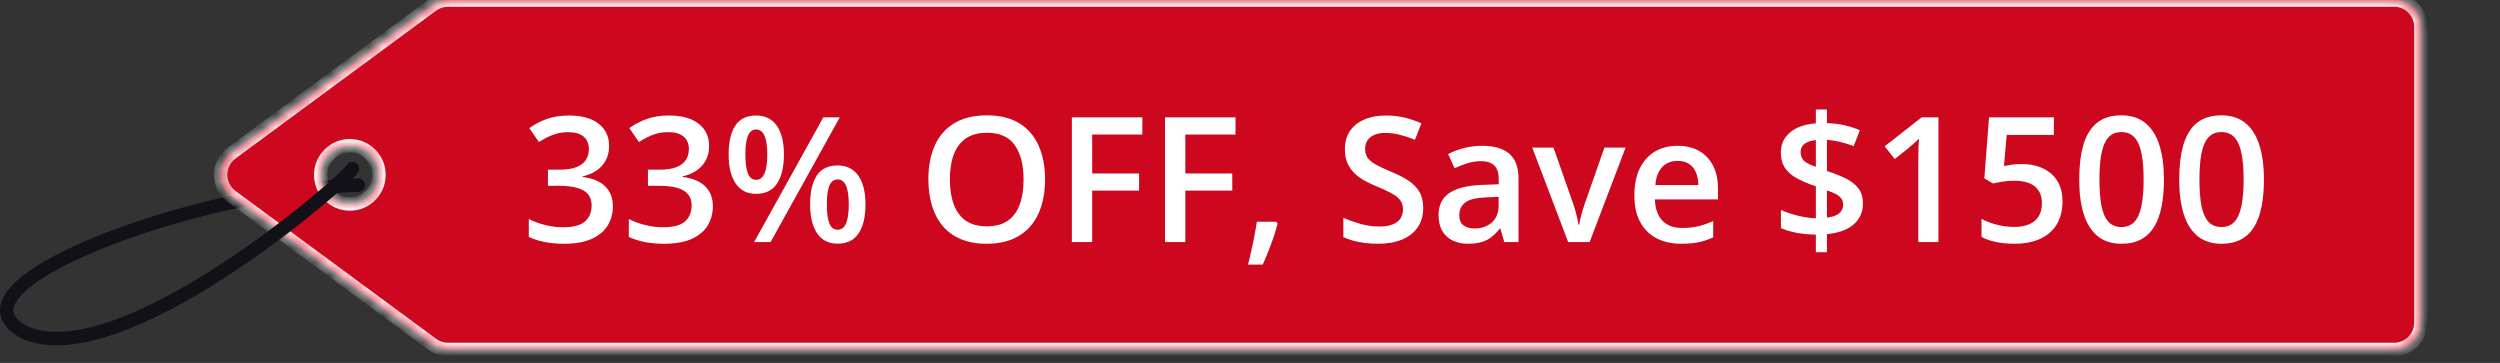 <svg width="186" height="27" viewBox="0 0 186 27" fill="none" xmlns="http://www.w3.org/2000/svg">
<rect x="0" y="0" width="186" height="27" fill="#333333" stroke="none"/>
<path d="M26.658 13.773C14.709 14.125 -5.103 21.355 1.994 24.805" stroke="#121117" stroke-linecap="round" stroke-linejoin="round"/>
<mask id="path-2-inside-1_19999_167468" fill="white">
<path d="M178.114 6.45615e-07C179.219 6.47153e-07 180.114 0.895 180.114 2L180.114 24C180.114 25.105 179.219 26 178.114 26L33.339 26C32.912 26 32.496 25.863 32.152 25.61L17.227 14.61C16.143 13.811 16.143 12.189 17.227 11.39L32.152 0.39C32.496 0.137 32.912 6.6982e-08 33.339 6.75766e-08L178.114 6.45615e-07ZM26.03 10.844C24.834 10.844 23.863 11.814 23.863 13.011C23.863 14.207 24.834 15.177 26.03 15.177C27.227 15.177 28.196 14.207 28.196 13.011C28.196 11.814 27.227 10.844 26.03 10.844Z"/>
</mask>
<path d="M178.114 6.45615e-07C179.219 6.47153e-07 180.114 0.895 180.114 2L180.114 24C180.114 25.105 179.219 26 178.114 26L33.339 26C32.912 26 32.496 25.863 32.152 25.61L17.227 14.61C16.143 13.811 16.143 12.189 17.227 11.39L32.152 0.39C32.496 0.137 32.912 6.6982e-08 33.339 6.75766e-08L178.114 6.45615e-07ZM26.03 10.844C24.834 10.844 23.863 11.814 23.863 13.011C23.863 14.207 24.834 15.177 26.03 15.177C27.227 15.177 28.196 14.207 28.196 13.011C28.196 11.814 27.227 10.844 26.03 10.844Z" fill="#CD071E"/>
<path d="M178.114 6.45615e-07L178.114 0.5L178.114 6.45615e-07ZM180.114 2L180.614 2V2L180.114 2ZM178.114 26L178.114 25.5L178.114 26ZM33.339 26L33.339 26.5L33.339 26ZM32.152 25.61L31.856 26.013L31.856 26.013L32.152 25.61ZM17.227 14.61L16.931 15.013L16.931 15.013L17.227 14.61ZM17.227 11.39L16.931 10.987L16.931 10.987L17.227 11.39ZM32.152 0.39L31.856 -0.013L31.856 -0.013L32.152 0.39ZM33.339 6.75766e-08L33.339 -0.5L33.339 6.75766e-08ZM26.03 10.844L26.03 10.344L26.03 10.344L26.03 10.844ZM23.863 13.011L23.363 13.011L23.363 13.011L23.863 13.011ZM26.03 15.177L26.03 15.677L26.03 15.677L26.03 15.177ZM28.196 13.011L28.696 13.011L28.696 13.011L28.196 13.011ZM178.114 6.45615e-07L178.114 0.5C178.943 0.5 179.614 1.172 179.614 2L180.114 2L180.614 2C180.614 0.619 179.495 -0.5 178.114 -0.5L178.114 6.45615e-07ZM180.114 2L179.614 2L179.614 24L180.114 24L180.614 24L180.614 2L180.114 2ZM180.114 24L179.614 24C179.614 24.828 178.943 25.5 178.114 25.5L178.114 26L178.114 26.5C179.495 26.5 180.614 25.381 180.614 24L180.114 24ZM178.114 26L178.114 25.5L33.339 25.5L33.339 26L33.339 26.5L178.114 26.5L178.114 26ZM33.339 26L33.339 25.5C33.019 25.5 32.706 25.398 32.449 25.208L32.152 25.61L31.856 26.013C32.285 26.329 32.806 26.5 33.339 26.5L33.339 26ZM32.152 25.61L32.449 25.208L17.524 14.208L17.227 14.61L16.931 15.013L31.856 26.013L32.152 25.61ZM17.227 14.61L17.524 14.208C16.711 13.608 16.711 12.392 17.524 11.792L17.227 11.39L16.931 10.987C15.575 11.986 15.575 14.014 16.931 15.013L17.227 14.61ZM17.227 11.39L17.524 11.792L32.449 0.792L32.152 0.39L31.856 -0.013L16.931 10.987L17.227 11.39ZM32.152 0.39L32.449 0.792C32.706 0.602 33.019 0.5 33.339 0.5L33.339 6.75766e-08L33.339 -0.5C32.806 -0.5 32.285 -0.329 31.856 -0.013L32.152 0.39ZM33.339 6.75766e-08L33.339 0.5L178.114 0.5L178.114 6.45615e-07L178.114 -0.5L33.339 -0.5L33.339 6.75766e-08ZM26.03 10.844L26.03 10.344C24.558 10.344 23.363 11.538 23.363 13.011L23.863 13.011L24.363 13.011C24.363 12.09 25.11 11.344 26.03 11.344L26.03 10.844ZM23.863 13.011L23.363 13.011C23.363 14.484 24.558 15.677 26.03 15.677L26.03 15.177L26.03 14.677C25.11 14.677 24.363 13.931 24.363 13.011L23.863 13.011ZM26.03 15.177L26.03 15.677C27.503 15.677 28.696 14.483 28.696 13.011L28.196 13.011L27.696 13.011C27.696 13.931 26.951 14.677 26.03 14.677L26.03 15.177ZM28.196 13.011L28.696 13.011C28.696 11.538 27.503 10.344 26.03 10.344L26.03 10.844L26.03 11.344C26.95 11.344 27.696 12.09 27.696 13.011L28.196 13.011Z" fill="white" mask="url(#path-2-inside-1_19999_167468)"/>
<path d="M45.317 10.848C45.317 11.267 45.233 11.63 45.063 11.94C44.894 12.248 44.661 12.502 44.365 12.701C44.073 12.896 43.735 13.036 43.35 13.12L43.35 13.165C44.09 13.258 44.649 13.49 45.025 13.863C45.406 14.235 45.597 14.728 45.597 15.342C45.597 15.879 45.468 16.36 45.209 16.783C44.951 17.202 44.556 17.532 44.023 17.773C43.489 18.014 42.804 18.135 41.966 18.135C41.462 18.135 40.995 18.095 40.563 18.014C40.136 17.934 39.729 17.805 39.344 17.627L39.344 16.3C39.738 16.495 40.157 16.645 40.601 16.751C41.045 16.857 41.467 16.91 41.864 16.91C42.639 16.91 43.191 16.766 43.521 16.478C43.851 16.186 44.016 15.784 44.016 15.272C44.016 14.942 43.929 14.671 43.756 14.46C43.587 14.248 43.322 14.089 42.962 13.983C42.607 13.878 42.148 13.825 41.585 13.825L40.766 13.825L40.766 12.625L41.591 12.625C42.129 12.625 42.56 12.562 42.886 12.435C43.212 12.303 43.447 12.123 43.591 11.895C43.739 11.666 43.813 11.4 43.813 11.095C43.813 10.697 43.684 10.389 43.426 10.168C43.168 9.944 42.785 9.832 42.277 9.832C41.964 9.832 41.678 9.868 41.42 9.94C41.166 10.012 40.931 10.103 40.715 10.213C40.499 10.323 40.294 10.441 40.1 10.568L39.382 9.534C39.734 9.271 40.153 9.049 40.639 8.867C41.126 8.685 41.693 8.594 42.34 8.594C43.292 8.594 44.027 8.799 44.543 9.21C45.059 9.616 45.317 10.162 45.317 10.848ZM52.757 10.848C52.757 11.267 52.672 11.63 52.503 11.94C52.334 12.248 52.101 12.502 51.805 12.701C51.513 12.896 51.174 13.036 50.789 13.12L50.789 13.165C51.53 13.258 52.088 13.49 52.465 13.863C52.846 14.235 53.036 14.728 53.036 15.342C53.036 15.879 52.907 16.36 52.649 16.783C52.391 17.202 51.995 17.532 51.462 17.773C50.929 18.014 50.243 18.135 49.405 18.135C48.902 18.135 48.434 18.095 48.002 18.014C47.575 17.934 47.169 17.805 46.784 17.627L46.784 16.3C47.177 16.495 47.596 16.645 48.041 16.751C48.485 16.857 48.906 16.91 49.304 16.91C50.078 16.91 50.63 16.766 50.96 16.478C51.291 16.186 51.456 15.784 51.456 15.272C51.456 14.942 51.369 14.671 51.195 14.46C51.026 14.248 50.762 14.089 50.402 13.983C50.046 13.878 49.587 13.825 49.024 13.825L48.206 13.825L48.206 12.625L49.031 12.625C49.568 12.625 50 12.562 50.326 12.435C50.651 12.303 50.886 12.123 51.03 11.895C51.178 11.666 51.252 11.4 51.252 11.095C51.252 10.697 51.123 10.389 50.865 10.168C50.607 9.944 50.224 9.832 49.716 9.832C49.403 9.832 49.117 9.868 48.859 9.94C48.605 10.012 48.371 10.103 48.155 10.213C47.939 10.323 47.734 10.441 47.539 10.568L46.822 9.534C47.173 9.271 47.592 9.049 48.079 8.867C48.565 8.685 49.132 8.594 49.78 8.594C50.732 8.594 51.466 8.799 51.982 9.21C52.499 9.616 52.757 10.162 52.757 10.848ZM56.248 8.594C56.929 8.594 57.446 8.848 57.797 9.356C58.148 9.86 58.324 10.573 58.324 11.495C58.324 12.413 58.154 13.131 57.816 13.647C57.482 14.163 56.959 14.421 56.248 14.421C55.584 14.421 55.078 14.163 54.731 13.647C54.384 13.131 54.21 12.413 54.21 11.495C54.21 10.573 54.373 9.86 54.699 9.356C55.029 8.848 55.546 8.594 56.248 8.594ZM56.254 9.635C55.979 9.635 55.776 9.79 55.645 10.099C55.518 10.408 55.455 10.875 55.455 11.502C55.455 12.123 55.518 12.593 55.645 12.911C55.776 13.224 55.979 13.38 56.254 13.38C56.534 13.38 56.741 13.224 56.877 12.911C57.016 12.598 57.086 12.128 57.086 11.502C57.086 10.879 57.018 10.414 56.883 10.105C56.747 9.792 56.538 9.635 56.254 9.635ZM62.481 8.728L57.334 18.008L56.108 18.008L61.256 8.728L62.481 8.728ZM62.31 12.308C62.991 12.308 63.508 12.562 63.859 13.069C64.214 13.573 64.392 14.286 64.392 15.209C64.392 16.123 64.223 16.838 63.884 17.354C63.55 17.87 63.025 18.128 62.31 18.128C61.646 18.128 61.14 17.87 60.793 17.354C60.446 16.838 60.273 16.123 60.273 15.209C60.273 14.286 60.435 13.573 60.761 13.069C61.091 12.562 61.608 12.308 62.31 12.308ZM62.316 13.349C62.041 13.349 61.838 13.503 61.707 13.812C61.58 14.121 61.517 14.588 61.517 15.215C61.517 15.837 61.58 16.307 61.707 16.624C61.838 16.937 62.041 17.094 62.316 17.094C62.6 17.094 62.809 16.939 62.945 16.63C63.08 16.317 63.148 15.845 63.148 15.215C63.148 14.593 63.08 14.127 62.945 13.818C62.809 13.505 62.6 13.349 62.316 13.349ZM77.754 13.355C77.754 14.07 77.663 14.722 77.481 15.31C77.303 15.894 77.034 16.398 76.675 16.821C76.315 17.24 75.864 17.564 75.323 17.792C74.781 18.02 74.146 18.135 73.418 18.135C72.678 18.135 72.035 18.02 71.489 17.792C70.947 17.564 70.496 17.238 70.137 16.814C69.781 16.391 69.515 15.886 69.337 15.297C69.159 14.709 69.07 14.057 69.07 13.342C69.07 12.386 69.227 11.552 69.54 10.841C69.857 10.126 70.338 9.572 70.981 9.178C71.628 8.78 72.445 8.582 73.431 8.582C74.396 8.582 75.198 8.778 75.837 9.172C76.476 9.565 76.954 10.12 77.272 10.835C77.593 11.546 77.754 12.386 77.754 13.355ZM70.67 13.355C70.67 14.07 70.767 14.69 70.962 15.215C71.157 15.735 71.455 16.137 71.857 16.421C72.263 16.7 72.784 16.84 73.418 16.84C74.058 16.84 74.578 16.7 74.98 16.421C75.382 16.137 75.678 15.735 75.869 15.215C76.059 14.69 76.154 14.07 76.154 13.355C76.154 12.267 75.936 11.417 75.501 10.803C75.069 10.185 74.379 9.876 73.431 9.876C72.796 9.876 72.274 10.016 71.863 10.295C71.457 10.575 71.157 10.975 70.962 11.495C70.767 12.011 70.67 12.631 70.67 13.355ZM81.258 18.008L79.747 18.008L79.747 8.728L84.99 8.728L84.99 10.01L81.258 10.01L81.258 12.904L84.749 12.904L84.749 14.18L81.258 14.18L81.258 18.008ZM88.189 18.008L86.679 18.008L86.679 8.728L91.922 8.728L91.922 10.01L88.189 10.01L88.189 12.904L91.681 12.904L91.681 14.18L88.189 14.18L88.189 18.008ZM94.962 16.497L95.051 16.643C94.975 16.948 94.878 17.276 94.759 17.627C94.641 17.978 94.512 18.329 94.372 18.681C94.232 19.036 94.091 19.37 93.947 19.684L92.855 19.684C92.944 19.341 93.028 18.981 93.109 18.605C93.194 18.232 93.27 17.864 93.337 17.5C93.409 17.132 93.466 16.797 93.509 16.497L94.962 16.497ZM105.887 15.481C105.887 16.032 105.751 16.506 105.48 16.903C105.214 17.301 104.829 17.606 104.325 17.817C103.826 18.029 103.229 18.135 102.535 18.135C102.197 18.135 101.873 18.116 101.564 18.078C101.255 18.04 100.963 17.985 100.688 17.913C100.417 17.836 100.17 17.745 99.945 17.64L99.945 16.205C100.322 16.37 100.743 16.52 101.208 16.656C101.674 16.787 102.148 16.852 102.63 16.852C103.024 16.852 103.35 16.802 103.608 16.7C103.87 16.594 104.065 16.446 104.192 16.256C104.319 16.061 104.382 15.835 104.382 15.577C104.382 15.302 104.308 15.069 104.16 14.878C104.012 14.688 103.788 14.514 103.487 14.358C103.191 14.197 102.819 14.026 102.37 13.844C102.065 13.721 101.773 13.581 101.494 13.425C101.219 13.268 100.974 13.084 100.758 12.873C100.542 12.661 100.371 12.411 100.244 12.123C100.121 11.832 100.06 11.489 100.06 11.095C100.06 10.57 100.184 10.122 100.434 9.75C100.688 9.377 101.043 9.091 101.5 8.893C101.962 8.694 102.499 8.594 103.113 8.594C103.599 8.594 104.056 8.645 104.484 8.747C104.916 8.848 105.339 8.992 105.753 9.178L105.271 10.403C104.89 10.247 104.52 10.122 104.16 10.029C103.805 9.936 103.441 9.889 103.068 9.889C102.747 9.889 102.474 9.938 102.25 10.035C102.025 10.133 101.854 10.27 101.735 10.448C101.621 10.621 101.564 10.829 101.564 11.07C101.564 11.341 101.63 11.569 101.761 11.755C101.896 11.937 102.104 12.104 102.383 12.257C102.666 12.409 103.03 12.579 103.475 12.765C103.987 12.976 104.42 13.198 104.776 13.431C105.136 13.664 105.411 13.943 105.601 14.269C105.791 14.591 105.887 14.995 105.887 15.481ZM110.279 10.848C111.168 10.848 111.839 11.044 112.291 11.438C112.749 11.832 112.977 12.445 112.977 13.279L112.977 18.008L111.917 18.008L111.631 17.011L111.581 17.011C111.382 17.265 111.176 17.475 110.965 17.64C110.753 17.805 110.508 17.927 110.229 18.008C109.953 18.092 109.617 18.135 109.219 18.135C108.8 18.135 108.426 18.059 108.096 17.906C107.766 17.75 107.505 17.513 107.315 17.195C107.125 16.878 107.029 16.476 107.029 15.989C107.029 15.266 107.298 14.722 107.835 14.358C108.377 13.994 109.194 13.793 110.286 13.755L111.504 13.71L111.504 13.342C111.504 12.856 111.39 12.509 111.162 12.301C110.937 12.094 110.62 11.99 110.209 11.99C109.858 11.99 109.518 12.041 109.187 12.143C108.857 12.244 108.536 12.369 108.223 12.517L107.74 11.463C108.083 11.281 108.472 11.133 108.908 11.019C109.348 10.905 109.805 10.848 110.279 10.848ZM111.498 14.65L110.59 14.682C109.846 14.707 109.323 14.834 109.022 15.062C108.722 15.291 108.572 15.604 108.572 16.002C108.572 16.349 108.675 16.603 108.883 16.764C109.09 16.92 109.363 16.998 109.702 16.998C110.218 16.998 110.645 16.852 110.984 16.561C111.327 16.264 111.498 15.831 111.498 15.259L111.498 14.65ZM116.671 18.008L113.999 10.981L115.58 10.981L117.027 15.107C117.12 15.369 117.205 15.653 117.281 15.957C117.357 16.262 117.41 16.518 117.439 16.726L117.49 16.726C117.52 16.51 117.577 16.252 117.662 15.951C117.746 15.646 117.833 15.365 117.922 15.107L119.369 10.981L120.943 10.981L118.271 18.008L116.671 18.008ZM124.809 10.848C125.435 10.848 125.973 10.977 126.421 11.235C126.87 11.493 127.215 11.859 127.456 12.333C127.697 12.807 127.818 13.374 127.818 14.034L127.818 14.834L123.127 14.834C123.144 15.515 123.326 16.04 123.673 16.408C124.024 16.776 124.515 16.96 125.146 16.96C125.594 16.96 125.996 16.918 126.352 16.834C126.711 16.745 127.082 16.616 127.462 16.446L127.462 17.659C127.111 17.824 126.754 17.944 126.39 18.02C126.026 18.097 125.59 18.135 125.082 18.135C124.392 18.135 123.785 18.002 123.26 17.735C122.74 17.464 122.331 17.062 122.035 16.529C121.743 15.996 121.597 15.333 121.597 14.542C121.597 13.755 121.73 13.086 121.997 12.536C122.264 11.986 122.638 11.567 123.121 11.279C123.603 10.992 124.166 10.848 124.809 10.848ZM124.809 11.971C124.339 11.971 123.958 12.123 123.666 12.428C123.379 12.733 123.209 13.179 123.159 13.768L126.358 13.768C126.354 13.416 126.294 13.105 126.18 12.835C126.07 12.564 125.901 12.352 125.672 12.2C125.448 12.047 125.16 11.971 124.809 11.971ZM135.099 18.763L135.099 17.456C134.574 17.447 134.089 17.401 133.645 17.316C133.205 17.227 132.824 17.113 132.502 16.973L132.502 15.621C132.828 15.773 133.23 15.911 133.708 16.034C134.187 16.156 134.65 16.226 135.099 16.243L135.099 13.863C134.485 13.655 133.986 13.44 133.601 13.215C133.22 12.991 132.94 12.731 132.763 12.435C132.585 12.134 132.496 11.774 132.496 11.355C132.496 10.924 132.604 10.553 132.82 10.245C133.04 9.931 133.345 9.684 133.734 9.502C134.127 9.32 134.582 9.212 135.099 9.178L135.099 8.144L135.924 8.144L135.924 9.159C136.394 9.172 136.827 9.225 137.225 9.318C137.627 9.407 138.01 9.532 138.374 9.692L137.911 10.873C137.593 10.746 137.263 10.642 136.92 10.562C136.578 10.482 136.245 10.427 135.924 10.397L135.924 12.72C136.44 12.889 136.899 13.072 137.301 13.266C137.708 13.461 138.025 13.706 138.253 14.002C138.486 14.294 138.603 14.677 138.603 15.151C138.603 15.773 138.374 16.288 137.917 16.694C137.46 17.096 136.796 17.337 135.924 17.418L135.924 18.763L135.099 18.763ZM135.924 16.192C136.33 16.142 136.633 16.036 136.832 15.875C137.03 15.71 137.13 15.496 137.13 15.234C137.13 15.056 137.088 14.906 137.003 14.783C136.923 14.661 136.793 14.55 136.616 14.453C136.442 14.356 136.212 14.261 135.924 14.168L135.924 16.192ZM135.099 12.409L135.099 10.422C134.853 10.448 134.646 10.498 134.477 10.575C134.307 10.651 134.18 10.75 134.096 10.873C134.011 10.996 133.969 11.142 133.969 11.311C133.969 11.497 134.007 11.656 134.083 11.787C134.159 11.918 134.28 12.033 134.445 12.13C134.614 12.227 134.832 12.32 135.099 12.409ZM144.22 18.008L142.722 18.008L142.722 12.035C142.722 11.836 142.724 11.637 142.729 11.438C142.733 11.239 142.737 11.044 142.741 10.854C142.75 10.664 142.76 10.482 142.773 10.308C142.684 10.405 142.574 10.511 142.443 10.626C142.316 10.74 142.18 10.858 142.037 10.981L140.97 11.832L140.221 10.886L142.976 8.728L144.22 8.728L144.22 18.008ZM150.428 12.206C151.025 12.206 151.55 12.314 152.002 12.53C152.459 12.741 152.815 13.055 153.069 13.469C153.323 13.88 153.45 14.383 153.45 14.98C153.45 15.632 153.312 16.195 153.037 16.669C152.762 17.138 152.358 17.5 151.825 17.754C151.291 18.008 150.642 18.135 149.876 18.135C149.389 18.135 148.934 18.092 148.511 18.008C148.092 17.923 147.73 17.796 147.426 17.627L147.426 16.281C147.743 16.459 148.124 16.605 148.568 16.719C149.013 16.829 149.438 16.884 149.844 16.884C150.276 16.884 150.646 16.821 150.955 16.694C151.264 16.567 151.501 16.372 151.666 16.11C151.835 15.848 151.92 15.515 151.92 15.113C151.92 14.58 151.749 14.17 151.406 13.882C151.067 13.59 150.536 13.444 149.812 13.444C149.559 13.444 149.288 13.467 149 13.514C148.716 13.556 148.479 13.602 148.289 13.653L147.635 13.266L147.984 8.728L152.809 8.728L152.809 10.041L149.298 10.041L149.095 12.352C149.248 12.318 149.43 12.287 149.641 12.257C149.853 12.223 150.115 12.206 150.428 12.206ZM160.997 13.361C160.997 14.11 160.938 14.781 160.819 15.373C160.705 15.962 160.523 16.461 160.273 16.872C160.024 17.282 159.698 17.595 159.296 17.811C158.894 18.027 158.407 18.135 157.836 18.135C157.121 18.135 156.53 17.947 156.065 17.57C155.599 17.189 155.255 16.643 155.03 15.932C154.806 15.217 154.694 14.36 154.694 13.361C154.694 12.363 154.795 11.508 154.999 10.797C155.206 10.082 155.54 9.534 156.001 9.153C156.463 8.772 157.074 8.582 157.836 8.582C158.555 8.582 159.148 8.772 159.613 9.153C160.083 9.529 160.43 10.075 160.654 10.79C160.883 11.502 160.997 12.358 160.997 13.361ZM156.198 13.361C156.198 14.144 156.249 14.798 156.351 15.323C156.456 15.848 156.63 16.241 156.871 16.503C157.112 16.762 157.434 16.891 157.836 16.891C158.238 16.891 158.56 16.762 158.801 16.503C159.042 16.245 159.215 15.854 159.321 15.329C159.431 14.804 159.486 14.148 159.486 13.361C159.486 12.583 159.433 11.931 159.328 11.406C159.222 10.882 159.048 10.488 158.807 10.226C158.566 9.959 158.242 9.826 157.836 9.826C157.43 9.826 157.106 9.959 156.865 10.226C156.628 10.488 156.456 10.882 156.351 11.406C156.249 11.931 156.198 12.583 156.198 13.361ZM168.437 13.361C168.437 14.11 168.377 14.781 168.259 15.373C168.145 15.962 167.963 16.461 167.713 16.872C167.463 17.282 167.137 17.595 166.735 17.811C166.333 18.027 165.847 18.135 165.275 18.135C164.56 18.135 163.97 17.947 163.504 17.57C163.039 17.189 162.694 16.643 162.47 15.932C162.245 15.217 162.133 14.36 162.133 13.361C162.133 12.363 162.235 11.508 162.438 10.797C162.645 10.082 162.98 9.534 163.441 9.153C163.902 8.772 164.514 8.582 165.275 8.582C165.995 8.582 166.587 8.772 167.053 9.153C167.522 9.529 167.869 10.075 168.094 10.79C168.322 11.502 168.437 12.358 168.437 13.361ZM163.638 13.361C163.638 14.144 163.688 14.798 163.79 15.323C163.896 15.848 164.069 16.241 164.311 16.503C164.552 16.762 164.873 16.891 165.275 16.891C165.677 16.891 165.999 16.762 166.24 16.503C166.481 16.245 166.655 15.854 166.761 15.329C166.871 14.804 166.926 14.148 166.926 13.361C166.926 12.583 166.873 11.931 166.767 11.406C166.661 10.882 166.488 10.488 166.247 10.226C166.005 9.959 165.682 9.826 165.275 9.826C164.869 9.826 164.545 9.959 164.304 10.226C164.067 10.488 163.896 10.882 163.79 11.406C163.688 11.931 163.638 12.583 163.638 13.361Z" fill="white"/>
<path d="M25.759 12.341C25.869 12.088 26.164 11.971 26.417 12.081C26.67 12.191 26.786 12.486 26.676 12.739C26.634 12.836 26.565 12.923 26.521 12.976C26.467 13.041 26.399 13.117 26.321 13.198C26.165 13.362 25.952 13.57 25.69 13.812C25.167 14.296 24.434 14.934 23.549 15.661C21.777 17.117 19.375 18.942 16.76 20.633C14.148 22.322 11.303 23.891 8.648 24.819C6.017 25.739 3.454 26.072 1.492 25.118C1.244 24.997 1.141 24.698 1.261 24.45C1.381 24.202 1.681 24.098 1.93 24.219C3.516 24.99 5.746 24.774 8.317 23.875C10.866 22.984 13.636 21.463 16.217 19.794C18.794 18.127 21.166 16.326 22.915 14.89C23.789 14.171 24.505 13.546 25.011 13.077C25.264 12.843 25.462 12.65 25.599 12.507C25.667 12.435 25.717 12.38 25.749 12.341C25.792 12.288 25.778 12.296 25.759 12.341Z" fill="#121117"/>
</svg>
